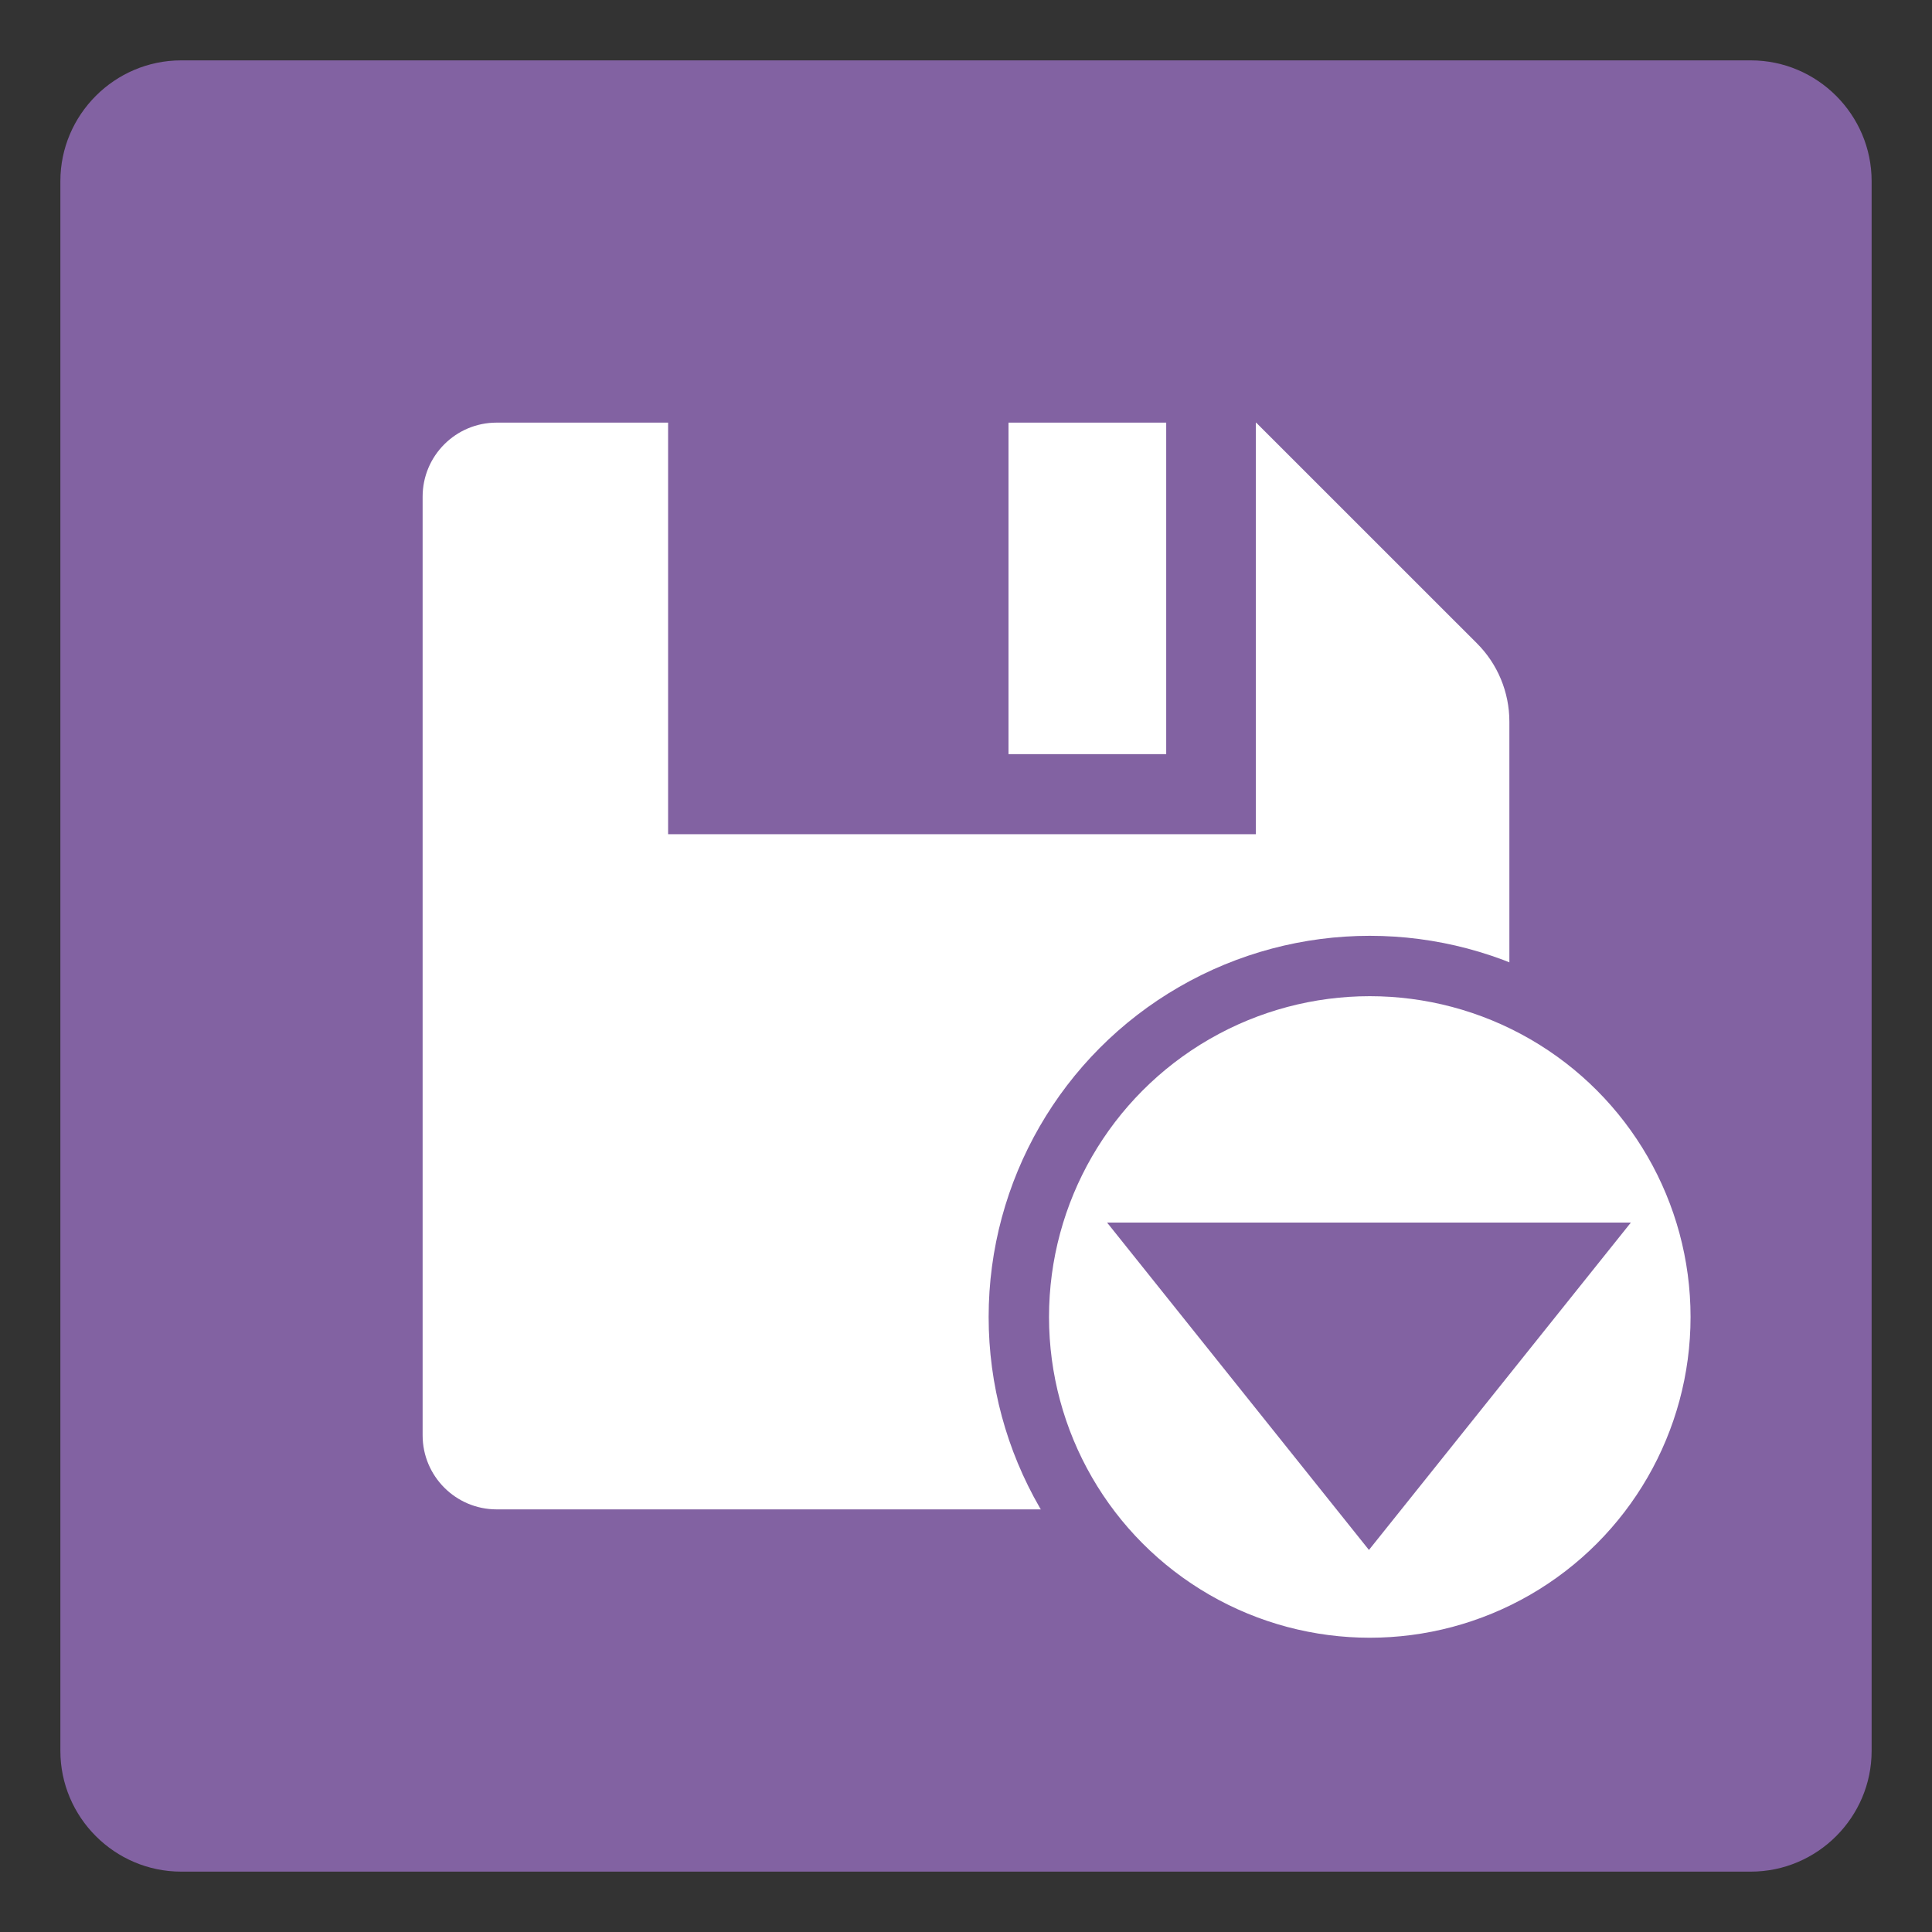 <?xml version="1.0" encoding="utf-8"?>
<!-- Generator: Adobe Illustrator 21.0.1, SVG Export Plug-In . SVG Version: 6.00 Build 0)  -->
<svg version="1.1" id="Layer_1" xmlns="http://www.w3.org/2000/svg" xmlns:xlink="http://www.w3.org/1999/xlink" x="0px" y="0px"
	 viewBox="0 0 32 32" style="enable-background:new 0 0 32 32;" xml:space="preserve">
<rect x="0" y="0" width="32" height="32" fill="#333333" stroke="none"/>
<style type="text/css">
	.st0{fill:#8262A2;}
	.st1{fill:#FFFFFF;}
	.st2{fill:#FFFFFF;stroke:#8262A2;stroke-miterlimit:10;}
</style>
<g id="Layer_2">
	<g>
		<path class="st0" d="M29,31H3c-1.1,0-2-0.9-2-2V3c0-1.1,0.9-2,2-2h26c1.1,0,2,0.9,2,2v26C31,30.1,30.1,31,29,31z"/>
		<g>
			<path class="st1" d="M8.226,25h15.548C24.451,25,25,24.451,25,23.774V11.953c0-0.488-0.194-0.956-0.54-1.3L20.806,7h-0.005v6.817
				h-9.735V7h-2.84C7.549,7,7,7.549,7,8.226v11.501v4.046C7,24.45,7.549,25,8.226,25z"/>
			<path class="st1" d="M16.704,7h2.612v5.491h-2.612V7z"/>
		</g>
	</g>
</g>
<g>
	<circle class="st2" cx="22.688" cy="21.813" r="5.813"/>
	<polygon class="st0" points="18.337,20.25 22.674,25.672 27.012,20.25 	"/>
</g>
</svg>
